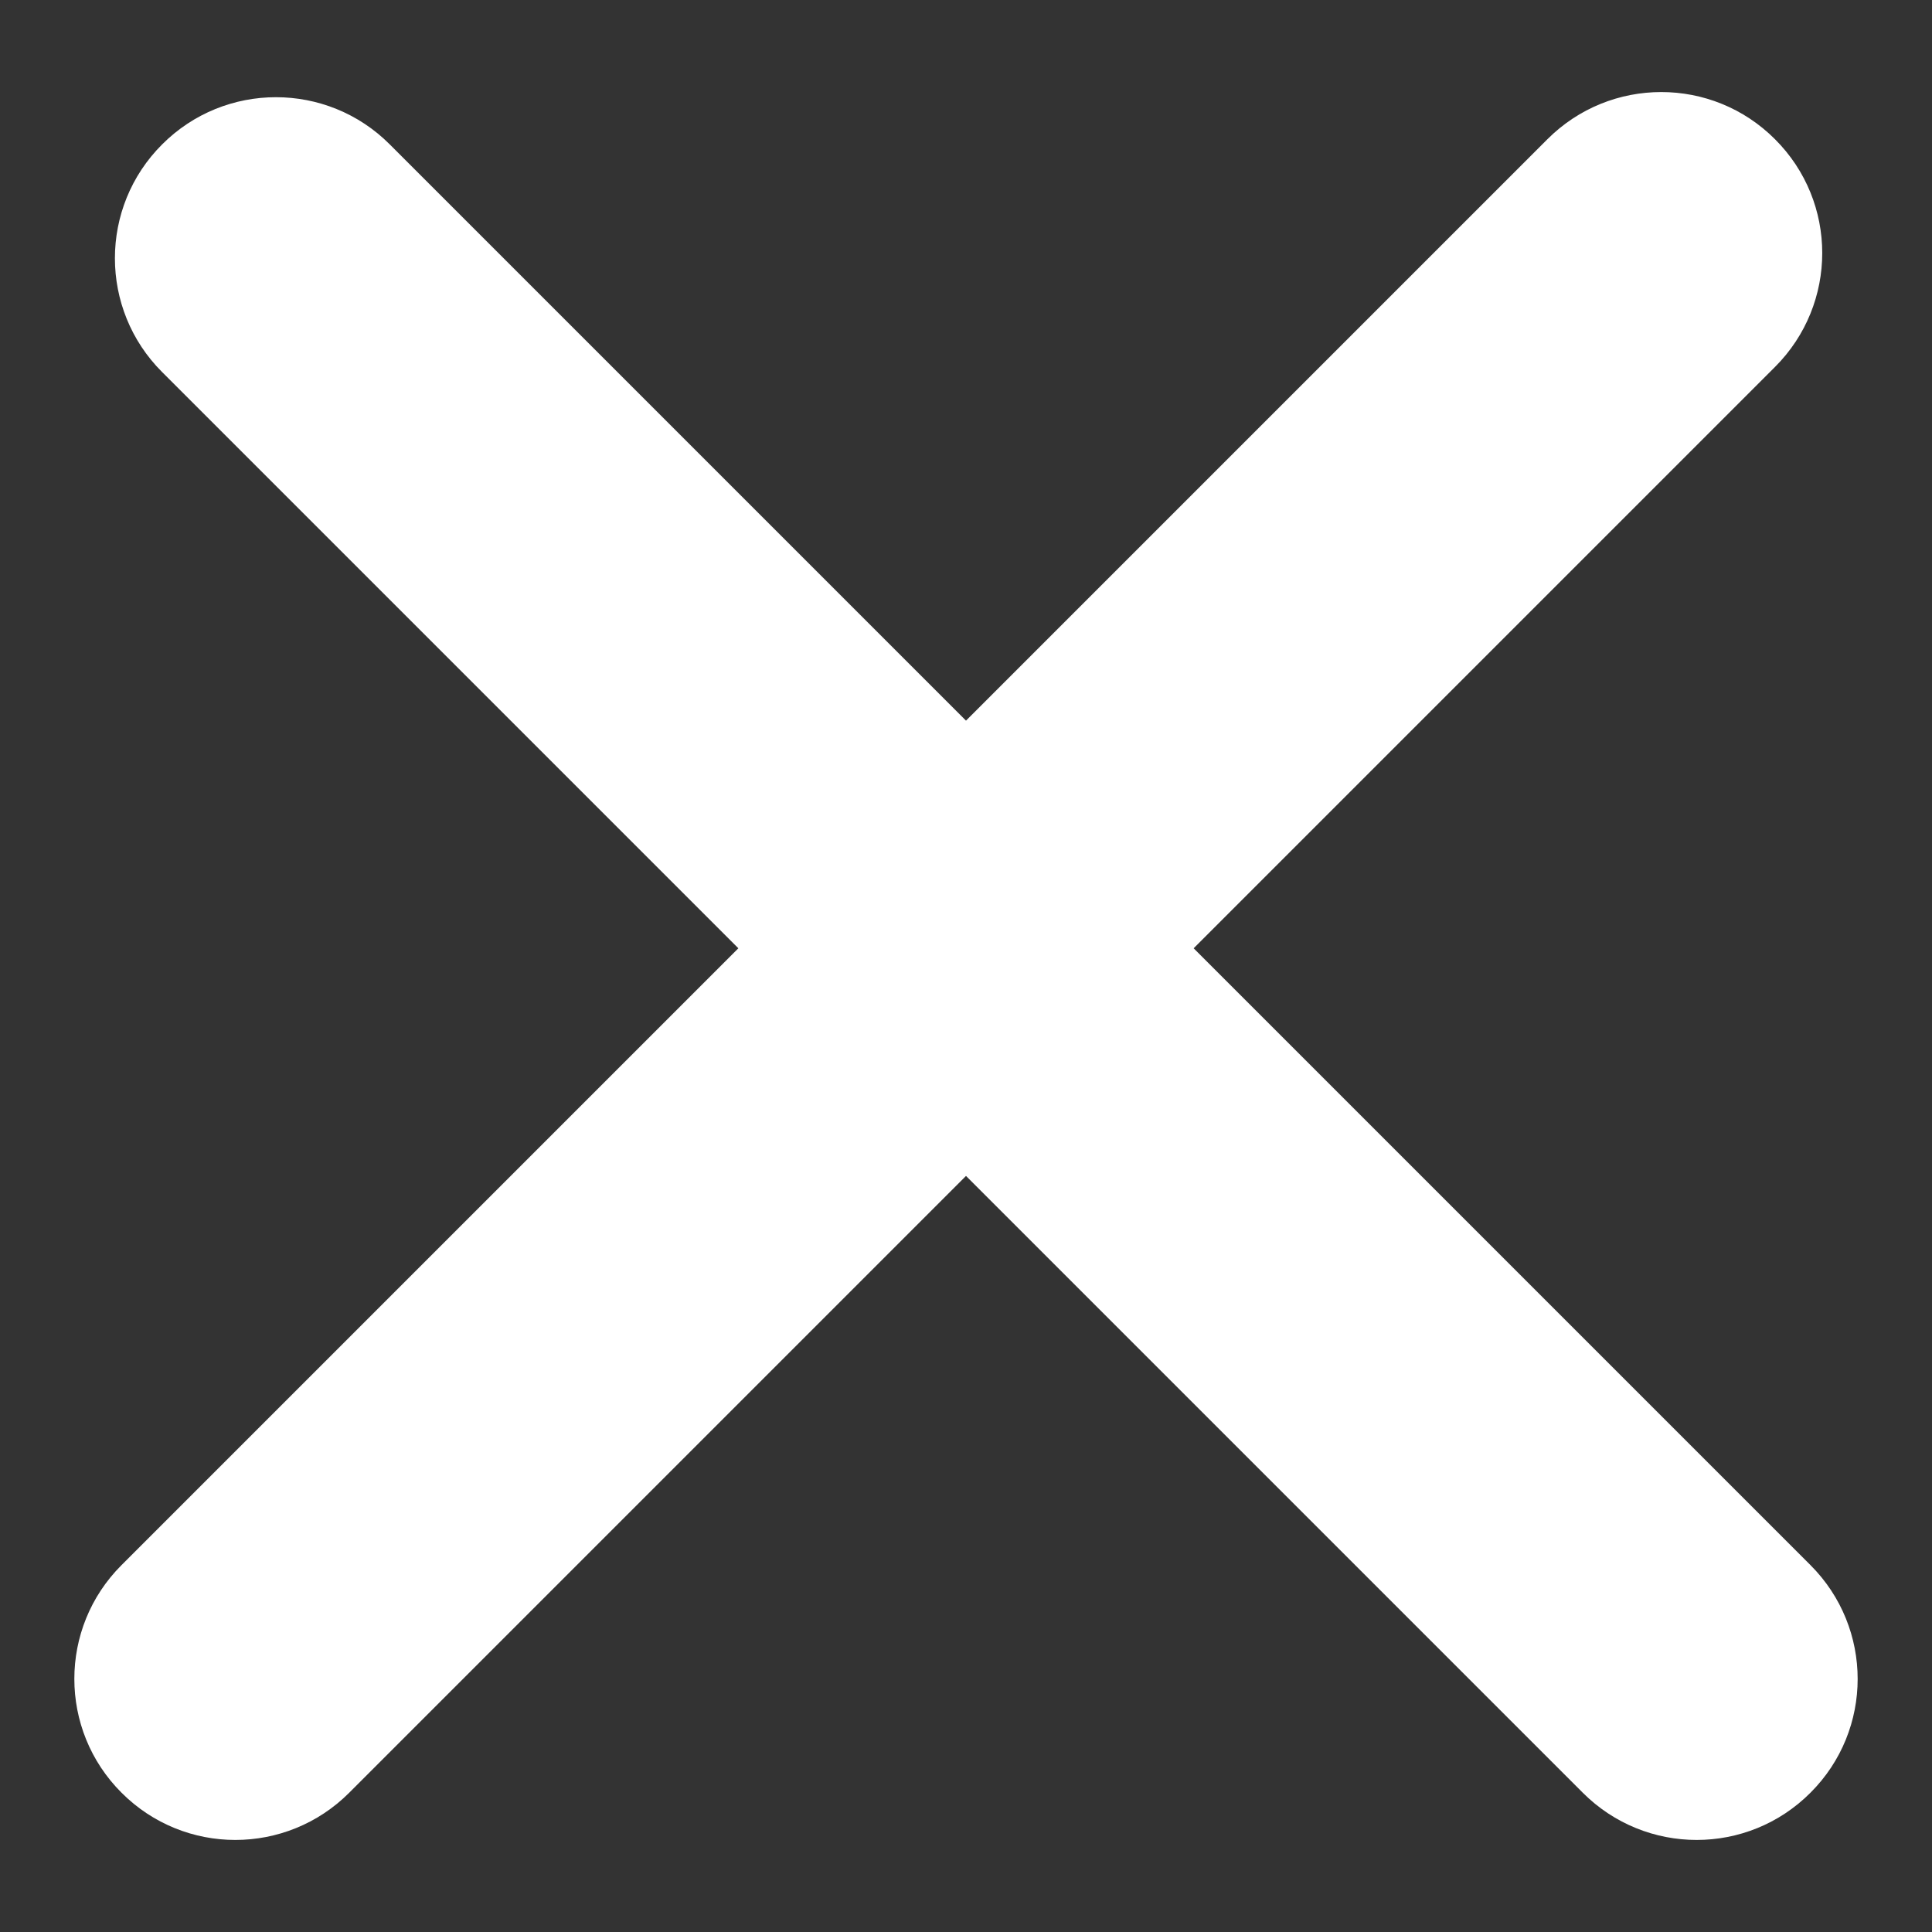 <svg width="12" height="12" viewBox="0 0 12 12" fill="none" xmlns="http://www.w3.org/2000/svg">
<rect x="0" y="0" width="12" height="12" fill="#333333" stroke="none"/>
<path fill-rule="evenodd" clip-rule="evenodd" d="M6 7.304L2.169 11.135C1.778 11.526 1.145 11.526 0.755 11.135C0.364 10.745 0.364 10.111 0.755 9.721L4.586 5.89L1.007 2.311C0.616 1.921 0.616 1.287 1.007 0.897C1.397 0.506 2.031 0.506 2.421 0.897L6 4.476L9.611 0.865C10.002 0.474 10.635 0.474 11.025 0.865C11.416 1.255 11.416 1.888 11.025 2.279L7.414 5.89L11.245 9.721C11.636 10.112 11.636 10.745 11.245 11.135C10.855 11.526 10.222 11.526 9.831 11.135L6 7.304Z" fill="white"/>
</svg>
